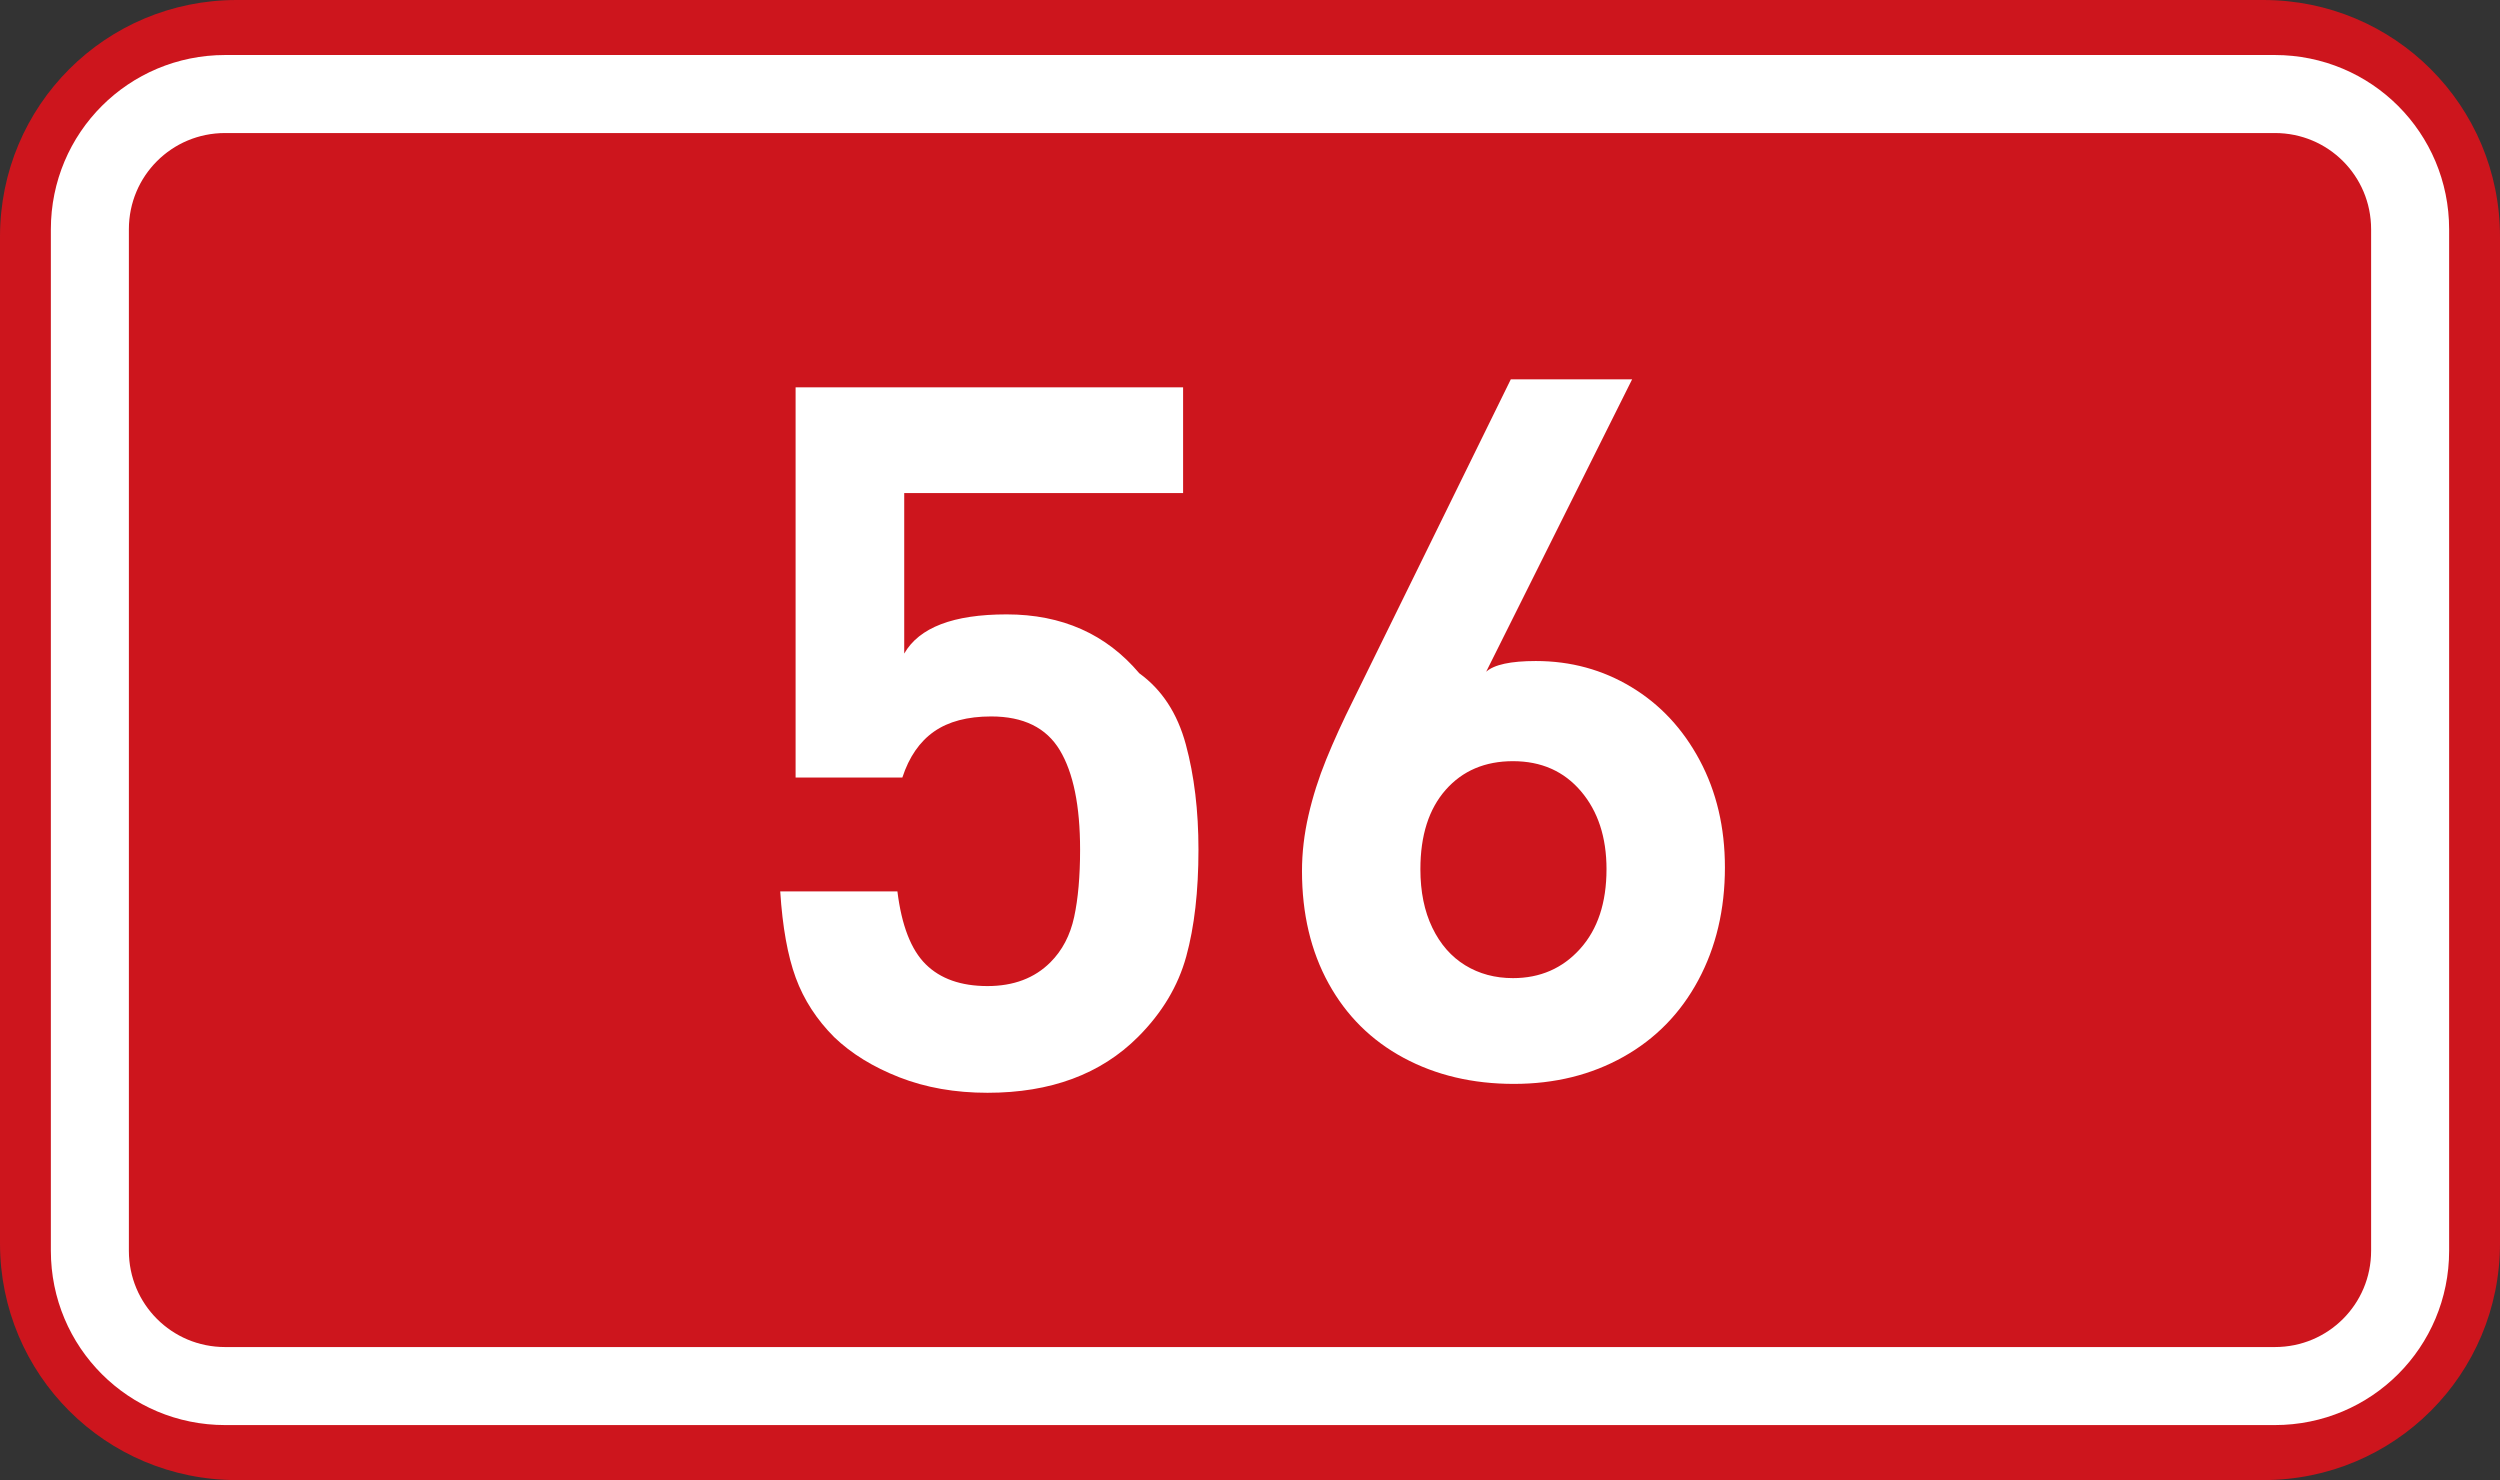 <?xml version="1.0" encoding="UTF-8" standalone="no"?>
<!-- Created with Inkscape (http://www.inkscape.org/) -->

<svg
   xmlns:dc="http://purl.org/dc/elements/1.1/"
   xmlns:cc="http://creativecommons.org/ns#"
   xmlns:rdf="http://www.w3.org/1999/02/22-rdf-syntax-ns#"
   xmlns:svg="http://www.w3.org/2000/svg"
   xmlns="http://www.w3.org/2000/svg"
   xmlns:sodipodi="http://sodipodi.sourceforge.net/DTD/sodipodi-0.dtd"
   xmlns:inkscape="http://www.inkscape.org/namespaces/inkscape"
   width="369.571"
   height="218.798"
   id="svg2"
   inkscape:label="Pozadí"
   version="1.1"
   inkscape:version="0.91 r13725"
   sodipodi:docname="CZ_traffic_sign_IS16a_-_D56.svg">
  <rect width="100%" height="100%" fill="#333333" stroke="none"/>
  <defs
     id="defs3" />
  <sodipodi:namedview
     id="base"
     pagecolor="#ffffff"
     bordercolor="#666666"
     borderopacity="1.0"
     inkscape:pageopacity="0.0"
     inkscape:pageshadow="2"
     inkscape:zoom="1.6358847"
     inkscape:cx="-21.344518"
     inkscape:cy="111.06617"
     inkscape:document-units="px"
     inkscape:current-layer="layer1"
     showgrid="false"
     inkscape:window-width="1920"
     inkscape:window-height="1001"
     inkscape:window-x="-9"
     inkscape:window-y="-9"
     inkscape:window-maximized="1"
     fit-margin-top="0"
     fit-margin-left="0"
     fit-margin-right="0"
     fit-margin-bottom="0" />
  <g
     inkscape:label="Vrstva 1"
     inkscape:groupmode="layer"
     id="layer1"
     transform="translate(-162.957,-262.454)">
    <path
       style="fill:#cd151d;fill-opacity:1;fill-rule:evenodd;stroke:none"
       d="m 197.957,262.454 299.571,0 c 19.39,0 35,15.61 35,35 l 0,148.798 c 0,19.39 -15.61,35 -35,35 l -299.571,0 c -19.39,0 -35,-15.61 -35,-35 l 0,-148.798 c 0,-19.39 15.61,-35 35,-35 z"
       id="rect2995"
       inkscape:connector-curvature="0" />
    <path
       style="fill:none;stroke:#ffffff;stroke-width:11.534;stroke-linejoin:round;stroke-miterlimit:0;stroke-opacity:1"
       d="m 196.242,276.353 303,0 c 11.08,0 20,8.92 20,20 l 0,151 c 0,11.08 -8.92,20 -20,20 l -303,0 c -11.08,0 -20,-8.92 -20,-20 l 0,-151 c 0,-11.08 8.92,-20 20,-20 z"
       id="rect3765"
       inkscape:connector-curvature="0" />
    <path
       inkscape:connector-curvature="0"
       id="path2987"
       style="font-size:144px;font-style:normal;font-variant:normal;font-weight:bold;font-stretch:normal;text-align:start;line-height:125%;letter-spacing:0px;word-spacing:0px;writing-mode:lr-tb;text-anchor:start;fill:#ffffff;fill-opacity:1;stroke:none;font-family:DIN Medium;-inkscape-font-specification:'DIN Medium, Bold'"
       d="m 340.124,388.051 c -7e-5,6.147 -0.602,11.411 -1.806,15.794 -1.204,4.383 -3.58,8.348 -7.128,11.896 -5.502,5.505 -12.92,8.257 -22.254,8.257 -4.787,0 -9.127,-0.762 -13.019,-2.285 -3.892,-1.523 -7.105,-3.502 -9.639,-5.937 -2.596,-2.599 -4.491,-5.525 -5.687,-8.78 -1.195,-3.255 -1.96,-7.51 -2.294,-12.766 l 17.323,0 c 0.621,5.033 2.016,8.624 4.184,10.771 2.168,2.147 5.212,3.221 9.132,3.221 3.855,2e-5 6.955,-1.17 9.299,-3.511 1.755,-1.755 2.925,-3.986 3.511,-6.693 0.586,-2.707 0.879,-6.029 0.879,-9.967 -6e-5,-6.469 -0.998,-11.367 -2.995,-14.695 -1.997,-3.328 -5.378,-4.992 -10.145,-4.992 -3.507,6e-5 -6.324,0.746 -8.453,2.237 -2.128,1.491 -3.689,3.756 -4.682,6.794 l -15.781,0 0,-57.687 57.283,0 0,15.631 -41.225,0 0,23.73 c 2.215,-3.861 7.26,-5.792 15.135,-5.792 8.171,7e-5 14.707,2.9 19.608,8.701 3.346,2.417 5.641,5.926 6.886,10.527 1.245,4.601 1.868,9.783 1.868,15.546 z" />
    <path
       inkscape:connector-curvature="0"
       id="path2987-7"
       style="font-style:normal;font-variant:normal;font-weight:bold;font-stretch:normal;font-size:144px;line-height:125%;font-family:'DIN Medium';-inkscape-font-specification:'DIN Medium, Bold';text-align:start;letter-spacing:0px;word-spacing:0px;writing-mode:lr-tb;text-anchor:start;fill:#ffffff;fill-opacity:1;stroke:none"
       d="m 417.949,390.67 c -7e-5,6.234 -1.312,11.795 -3.935,16.682 -2.624,4.887 -6.313,8.664 -11.068,11.331 -4.755,2.667 -10.151,4.001 -16.189,4.001 -6.1,0 -11.535,-1.284 -16.306,-3.852 -4.771,-2.568 -8.468,-6.234 -11.09,-10.997 -2.622,-4.764 -3.933,-10.302 -3.933,-16.616 -10e-6,-2.701 0.319,-5.443 0.956,-8.224 0.637,-2.782 1.512,-5.54 2.624,-8.275 1.112,-2.735 2.448,-5.667 4.01,-8.796 l 23.278,-47.391 17.934,0 -21.577,43.225 c 1.186,-1.058 3.634,-1.586 7.343,-1.586 5.162,6e-5 9.87,1.283 14.124,3.85 4.254,2.566 7.622,6.176 10.105,10.828 2.483,4.652 3.724,9.926 3.724,15.82 z m -17.503,0.277 c -5e-5,-4.726 -1.261,-8.569 -3.781,-11.529 -2.521,-2.96 -5.869,-4.441 -10.044,-4.441 -4.143,4e-5 -7.46,1.414 -9.951,4.241 -2.492,2.827 -3.738,6.737 -3.738,11.729 -3e-5,3.328 0.588,6.211 1.764,8.648 1.176,2.438 2.796,4.289 4.86,5.555 2.064,1.266 4.419,1.898 7.064,1.898 4.019,2e-5 7.329,-1.444 9.927,-4.333 2.599,-2.889 3.898,-6.811 3.898,-11.769 z" />
  </g>
</svg>
